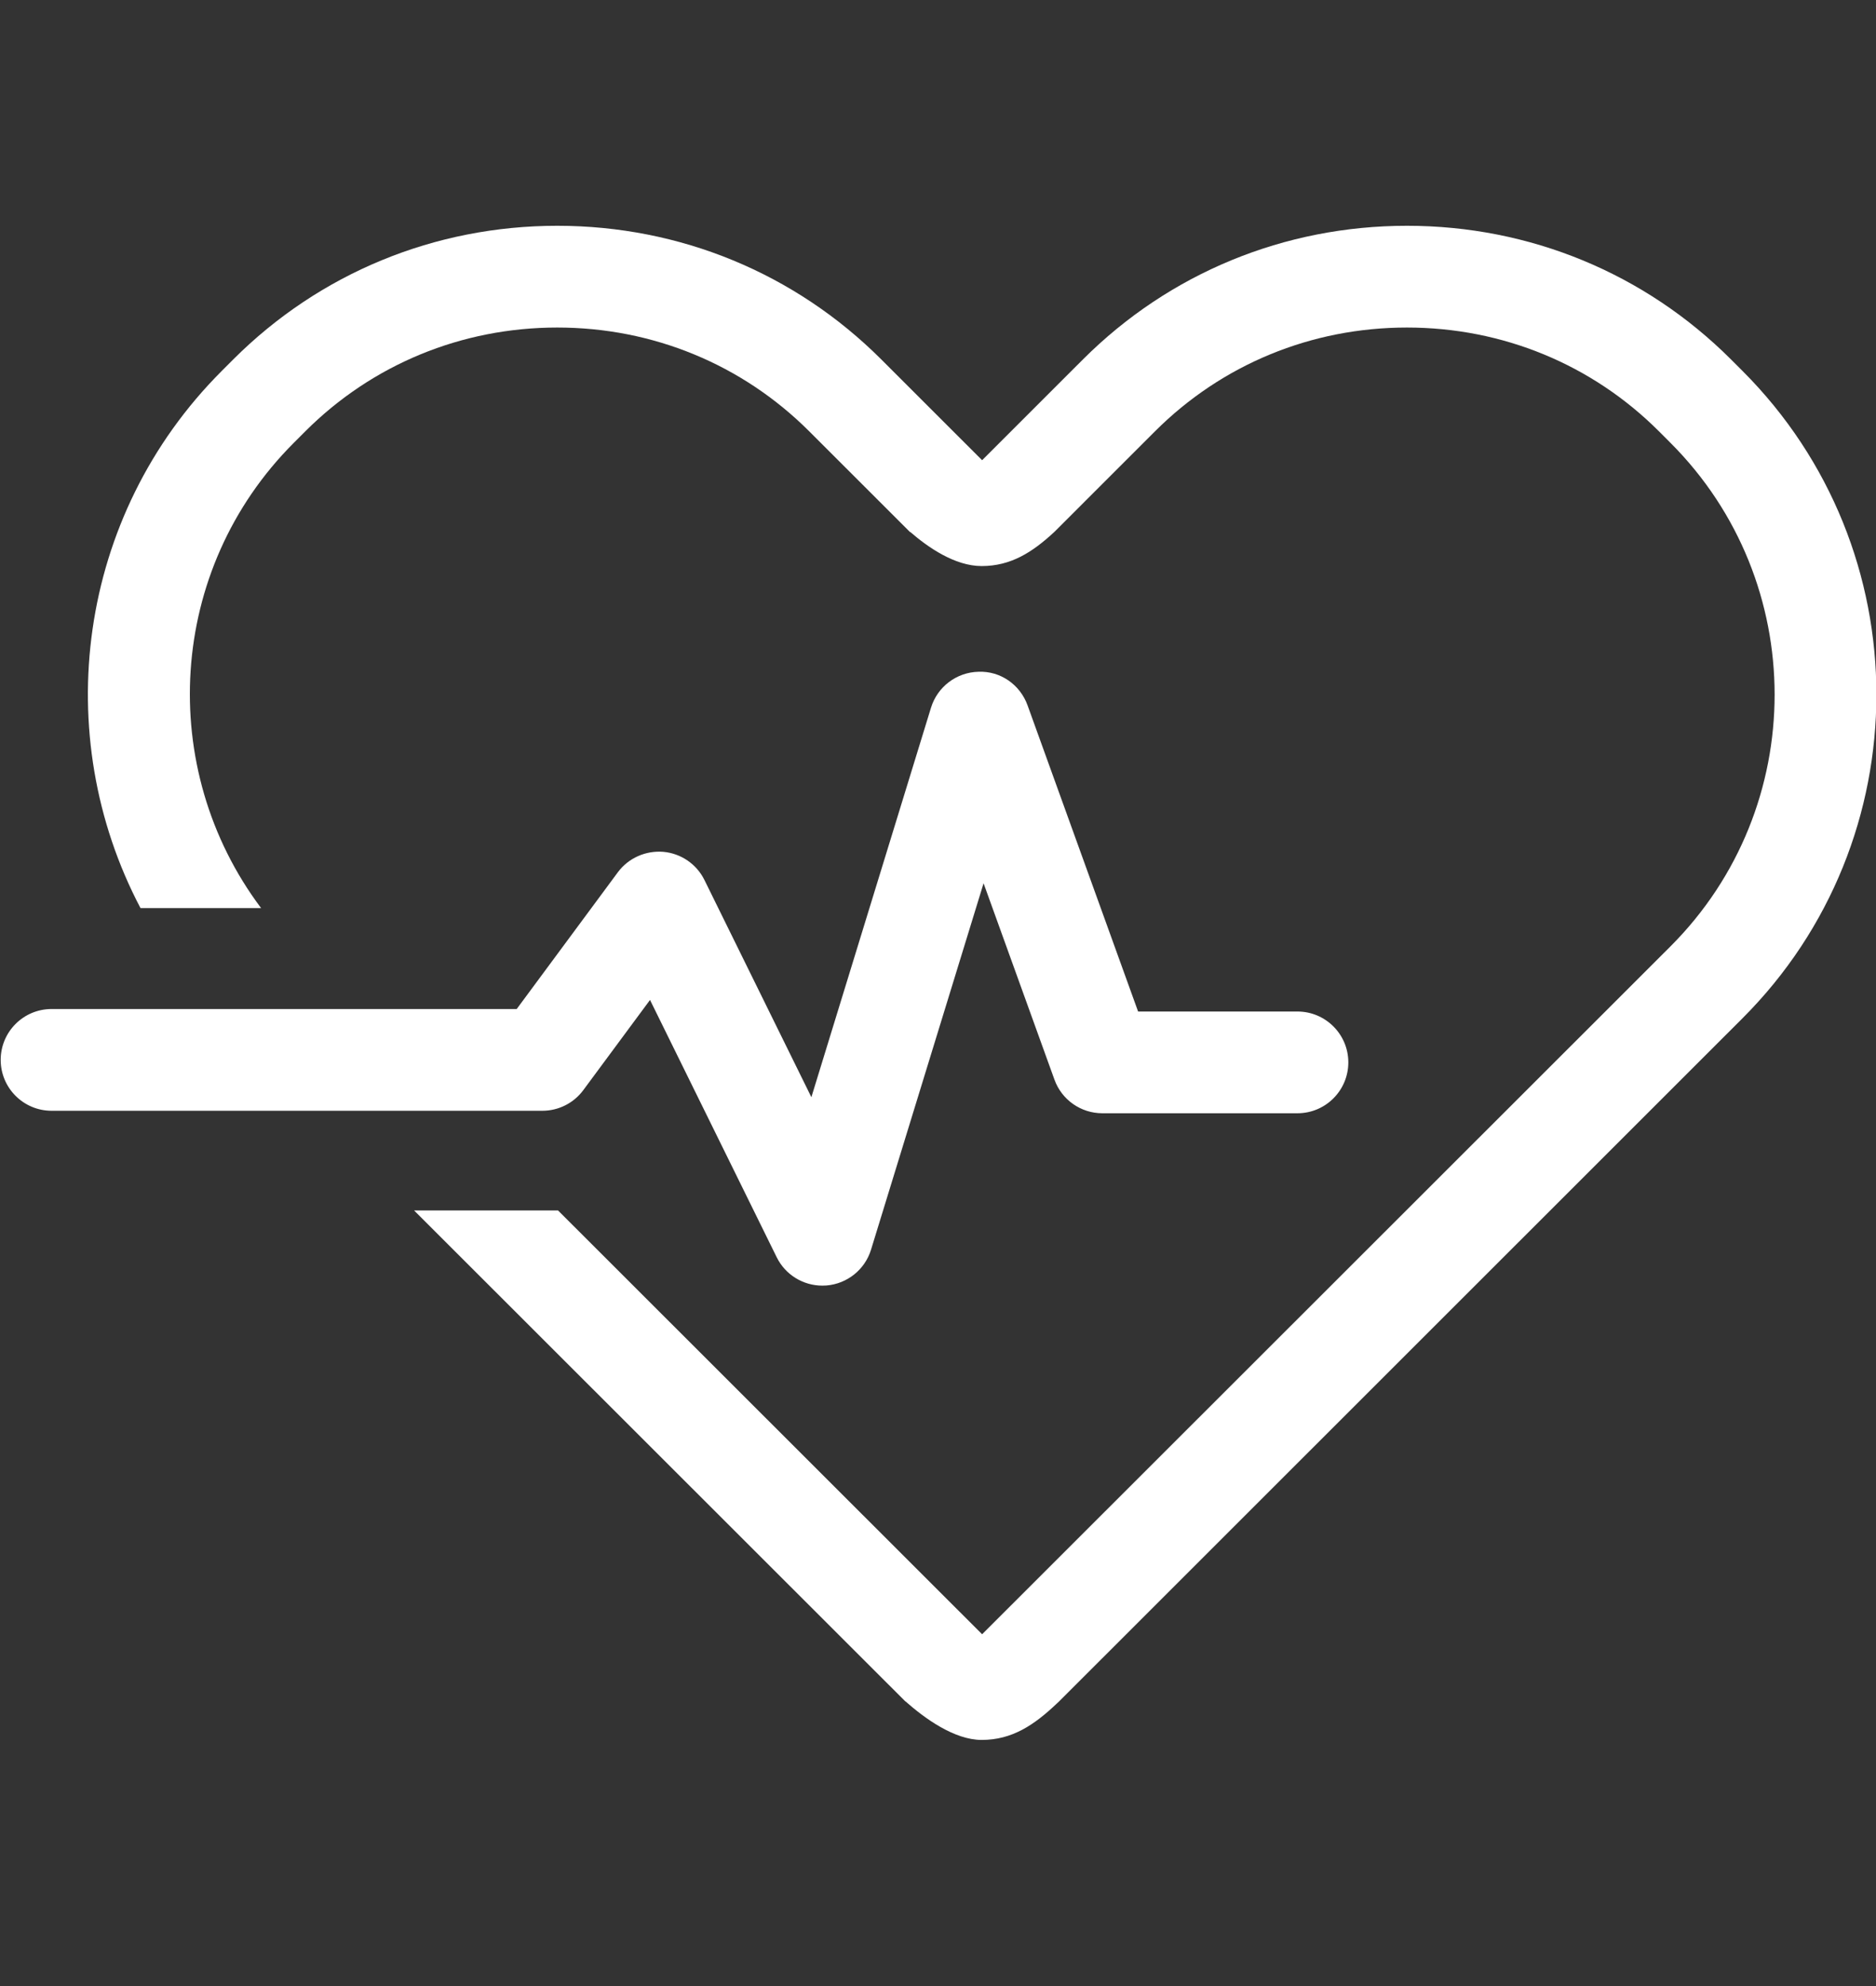 <?xml version="1.0" encoding="UTF-8" standalone="no"?>
<!DOCTYPE svg PUBLIC "-//W3C//DTD SVG 1.1//EN" "http://www.w3.org/Graphics/SVG/1.1/DTD/svg11.dtd">
<svg width="100%" height="100%" viewBox="0 0 85 90" version="1.1" xmlns="http://www.w3.org/2000/svg" xmlns:xlink="http://www.w3.org/1999/xlink" xml:space="preserve" xmlns:serif="http://www.serif.com/" style="fill-rule:evenodd;clip-rule:evenodd;stroke-linejoin:round;stroke-miterlimit:2;">
    <rect x="0" y="0" width="85" height="90" fill="#333333" stroke="none"/>
    <g transform="matrix(1,0,0,1,-1215.46,-1425.82)">
        <g transform="matrix(0.988,0,0,1.059,836.916,-179.354)">
            <rect x="383" y="1516" width="86" height="85" style="fill:none;"/>
            <g id="iStock-625769060" transform="matrix(0.667,0,0,0.622,-414.8,662.21)">
                <g transform="matrix(2,0,0,2,843.214,1303.17)">
                    <path d="M236.45,47.293L236.055,46.898C233.091,43.936 229.136,42.303 224.918,42.303C220.7,42.303 216.745,43.936 213.781,46.898L210.313,50.367L206.844,46.898C203.88,43.936 199.925,42.303 195.708,42.303C191.49,42.303 187.535,43.936 184.571,46.898L184.177,47.293C179.183,52.287 178.251,59.828 181.38,65.773L185.526,65.773C181.925,60.978 182.292,54.128 186.651,49.769L187.045,49.374C189.348,47.071 192.424,45.803 195.708,45.803C198.99,45.803 202.066,47.07 204.369,49.373L207.769,52.773L207.838,52.842L207.844,52.836C208.448,53.361 209.375,54.008 210.297,54.008C211.3,54.008 212.039,53.535 212.787,52.842L212.798,52.832L213.662,51.968L213.856,51.773L216.256,49.373C218.559,47.07 221.635,45.803 224.918,45.803C228.201,45.803 231.278,47.07 233.581,49.373L233.975,49.768C238.751,54.545 238.751,62.316 233.975,67.092L210.313,90.752L195.734,76.174L190.785,76.174L207.64,93.028L207.674,93.062L207.677,93.06C208.335,93.643 209.356,94.387 210.297,94.387C211.343,94.387 212.102,93.875 212.883,93.133L212.957,93.064L236.45,69.566C242.591,63.426 242.591,53.434 236.45,47.293Z" style="fill:white;fill-rule:nonzero;"/>
                </g>
                <g transform="matrix(2,0,0,2,843.214,1303.17)">
                    <path d="M204.821,78.76C204.158,78.76 203.547,78.385 203.251,77.783L198.896,68.933L196.603,72.035C196.273,72.482 195.751,72.745 195.196,72.745L178.324,72.745C177.357,72.745 176.574,71.961 176.574,70.995C176.574,70.029 177.357,69.245 178.324,69.245L194.313,69.245L197.79,64.541C198.153,64.05 198.748,63.789 199.354,63.838C199.962,63.893 200.498,64.26 200.768,64.809L204.443,72.278L208.556,58.879C208.777,58.16 209.434,57.662 210.187,57.644C210.947,57.613 211.62,58.091 211.875,58.799L215.675,69.331L221.152,69.331C222.119,69.331 222.902,70.115 222.902,71.081C222.902,72.047 222.119,72.831 221.152,72.831L214.446,72.831C213.709,72.831 213.05,72.369 212.8,71.675L210.363,64.92L206.494,77.523C206.284,78.209 205.676,78.697 204.96,78.755L204.821,78.76Z" style="fill:white;fill-rule:nonzero;"/>
                </g>
            </g>
        </g>
    </g>
</svg>
